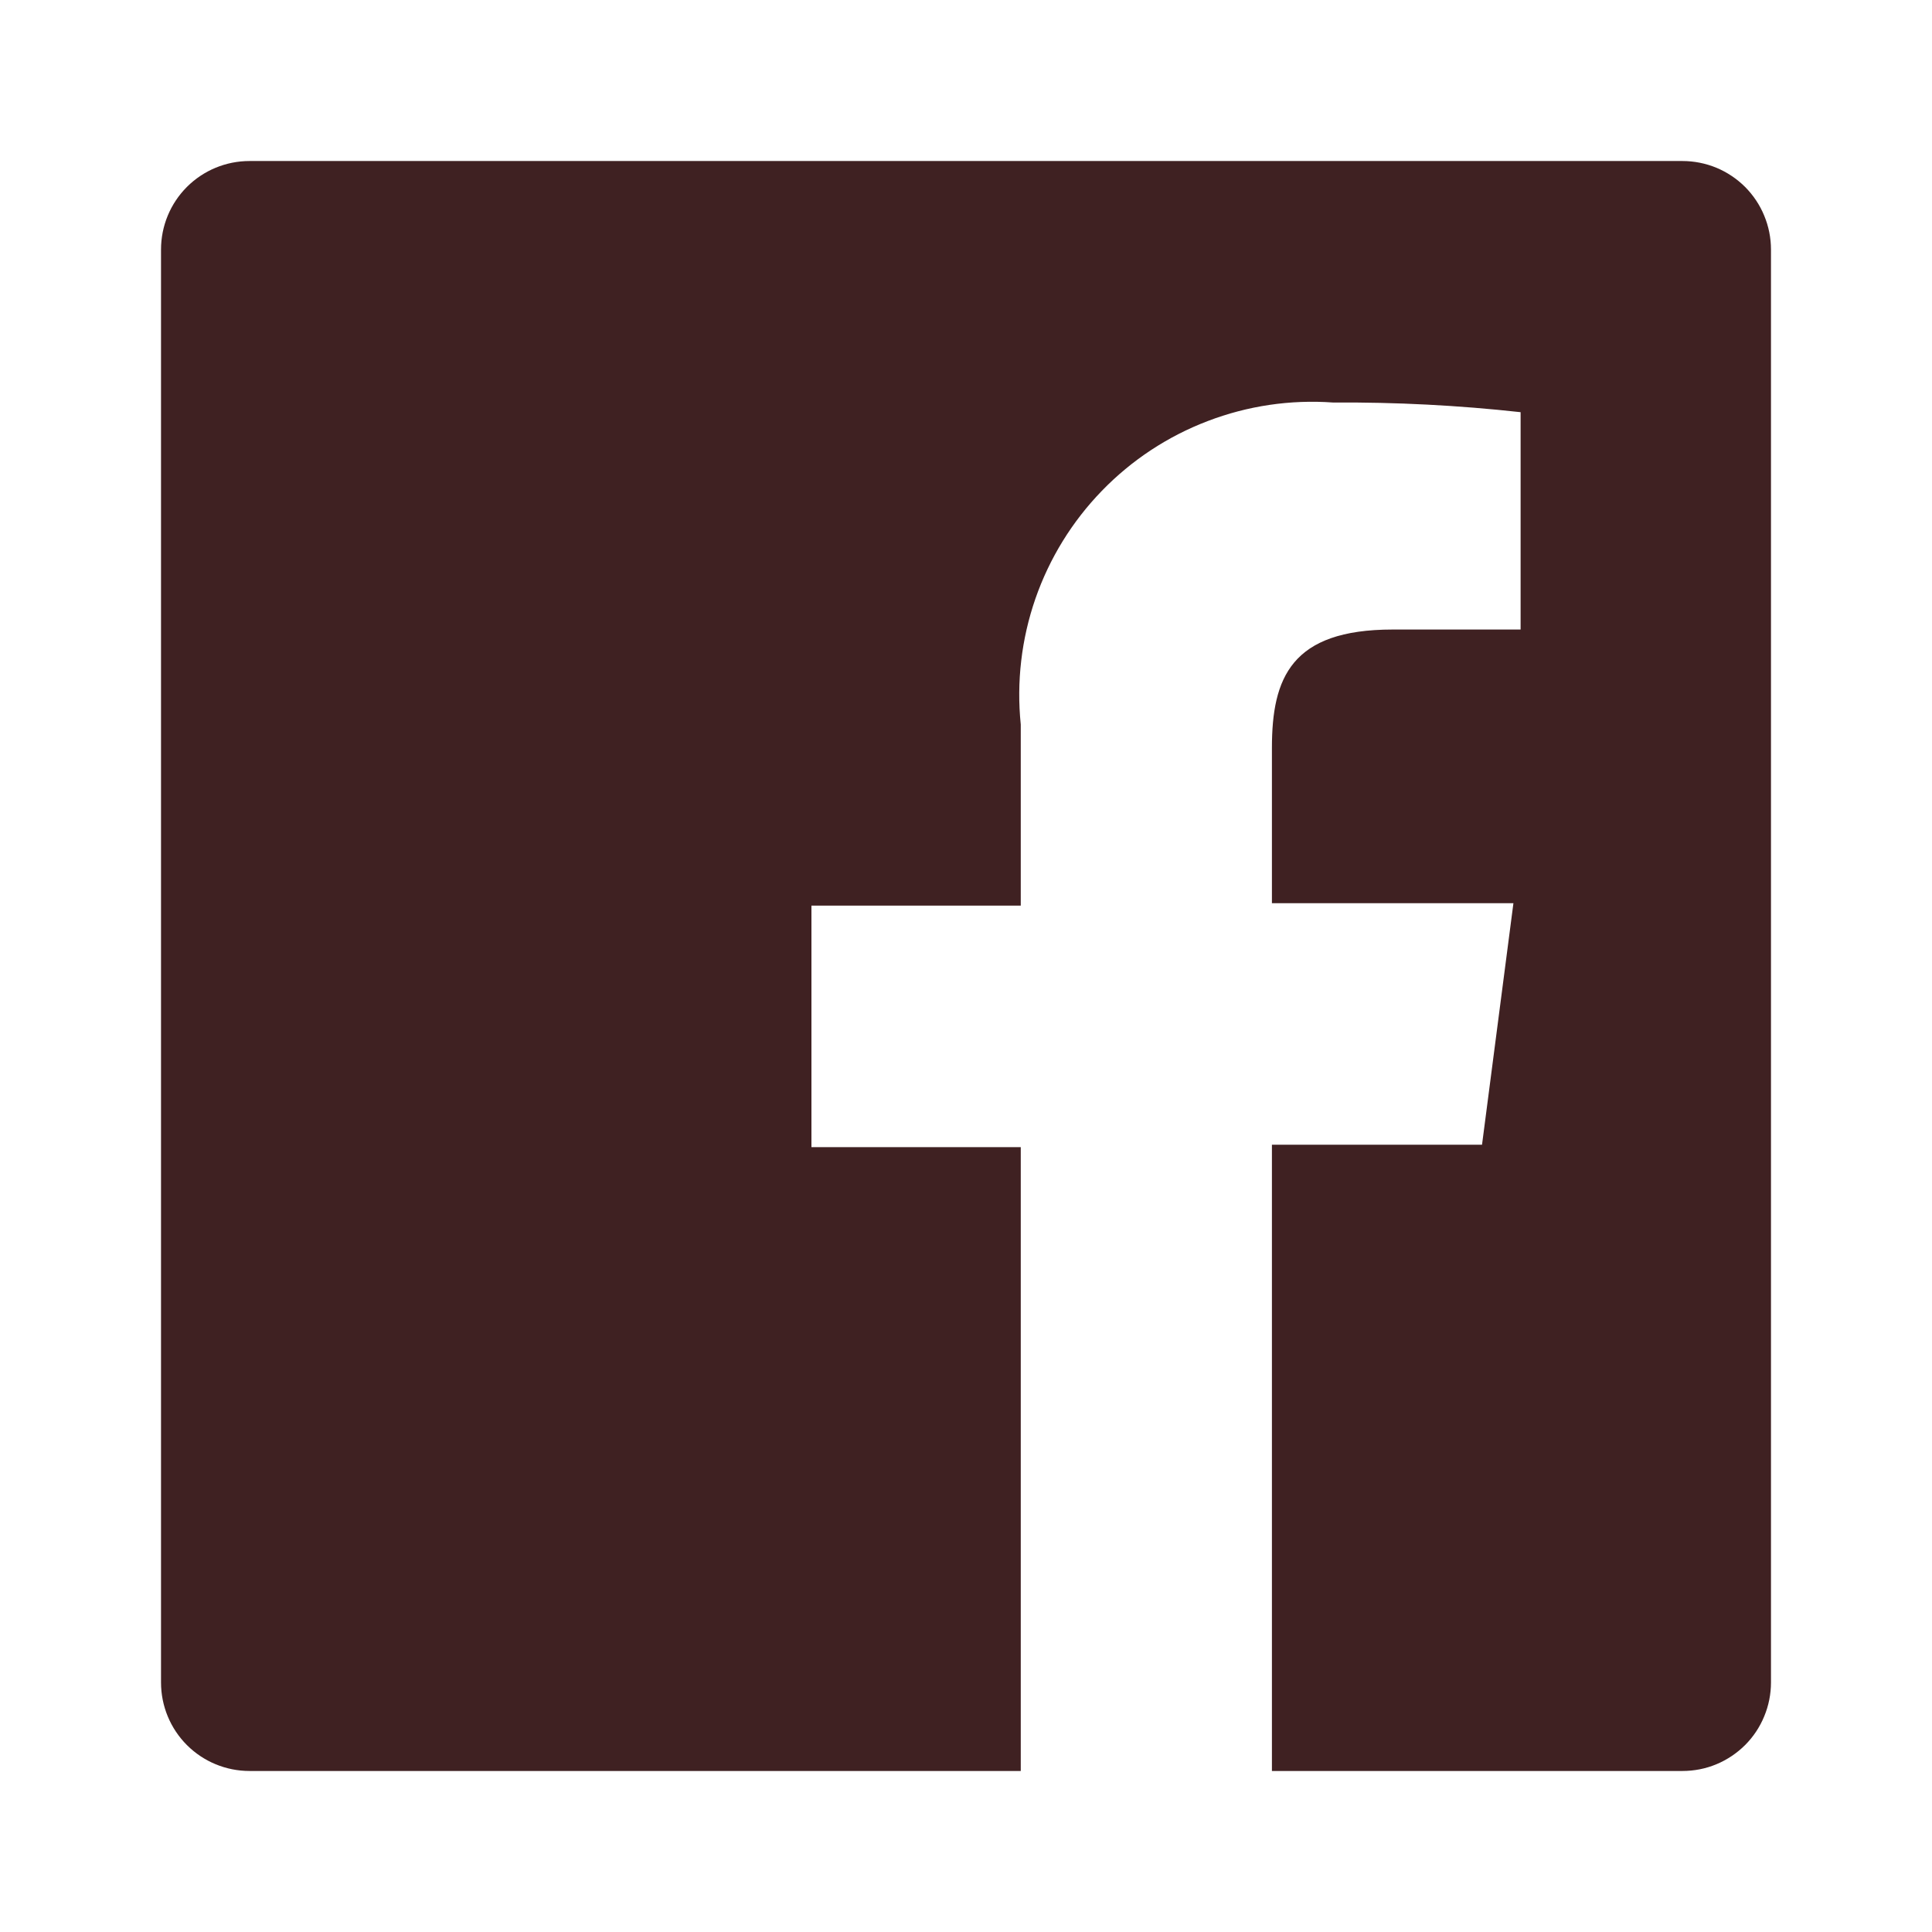 <svg width="32" height="32" viewBox="0 0 32 32" fill="none" xmlns="http://www.w3.org/2000/svg">
<path d="M27.866 2.667H4.133C3.744 2.667 3.371 2.821 3.096 3.096C2.821 3.371 2.667 3.744 2.667 4.133V27.867C2.667 28.256 2.821 28.629 3.096 28.904C3.371 29.179 3.744 29.333 4.133 29.333H16.907V19H13.44V15H16.907V12C16.835 11.296 16.918 10.584 17.15 9.915C17.382 9.247 17.758 8.637 18.251 8.129C18.744 7.62 19.342 7.226 20.004 6.974C20.665 6.721 21.374 6.616 22.08 6.667C23.118 6.66 24.155 6.713 25.186 6.827V10.427H23.067C21.387 10.427 21.067 11.227 21.067 12.387V14.96H25.067L24.547 18.96H21.067V29.333H27.866C28.059 29.333 28.25 29.296 28.428 29.222C28.606 29.148 28.767 29.04 28.904 28.904C29.04 28.768 29.148 28.606 29.221 28.428C29.295 28.25 29.333 28.059 29.333 27.867V4.133C29.333 3.941 29.295 3.75 29.221 3.572C29.148 3.394 29.04 3.233 28.904 3.096C28.767 2.96 28.606 2.852 28.428 2.778C28.25 2.705 28.059 2.667 27.866 2.667Z" fill="#3F2122"/>
</svg>
